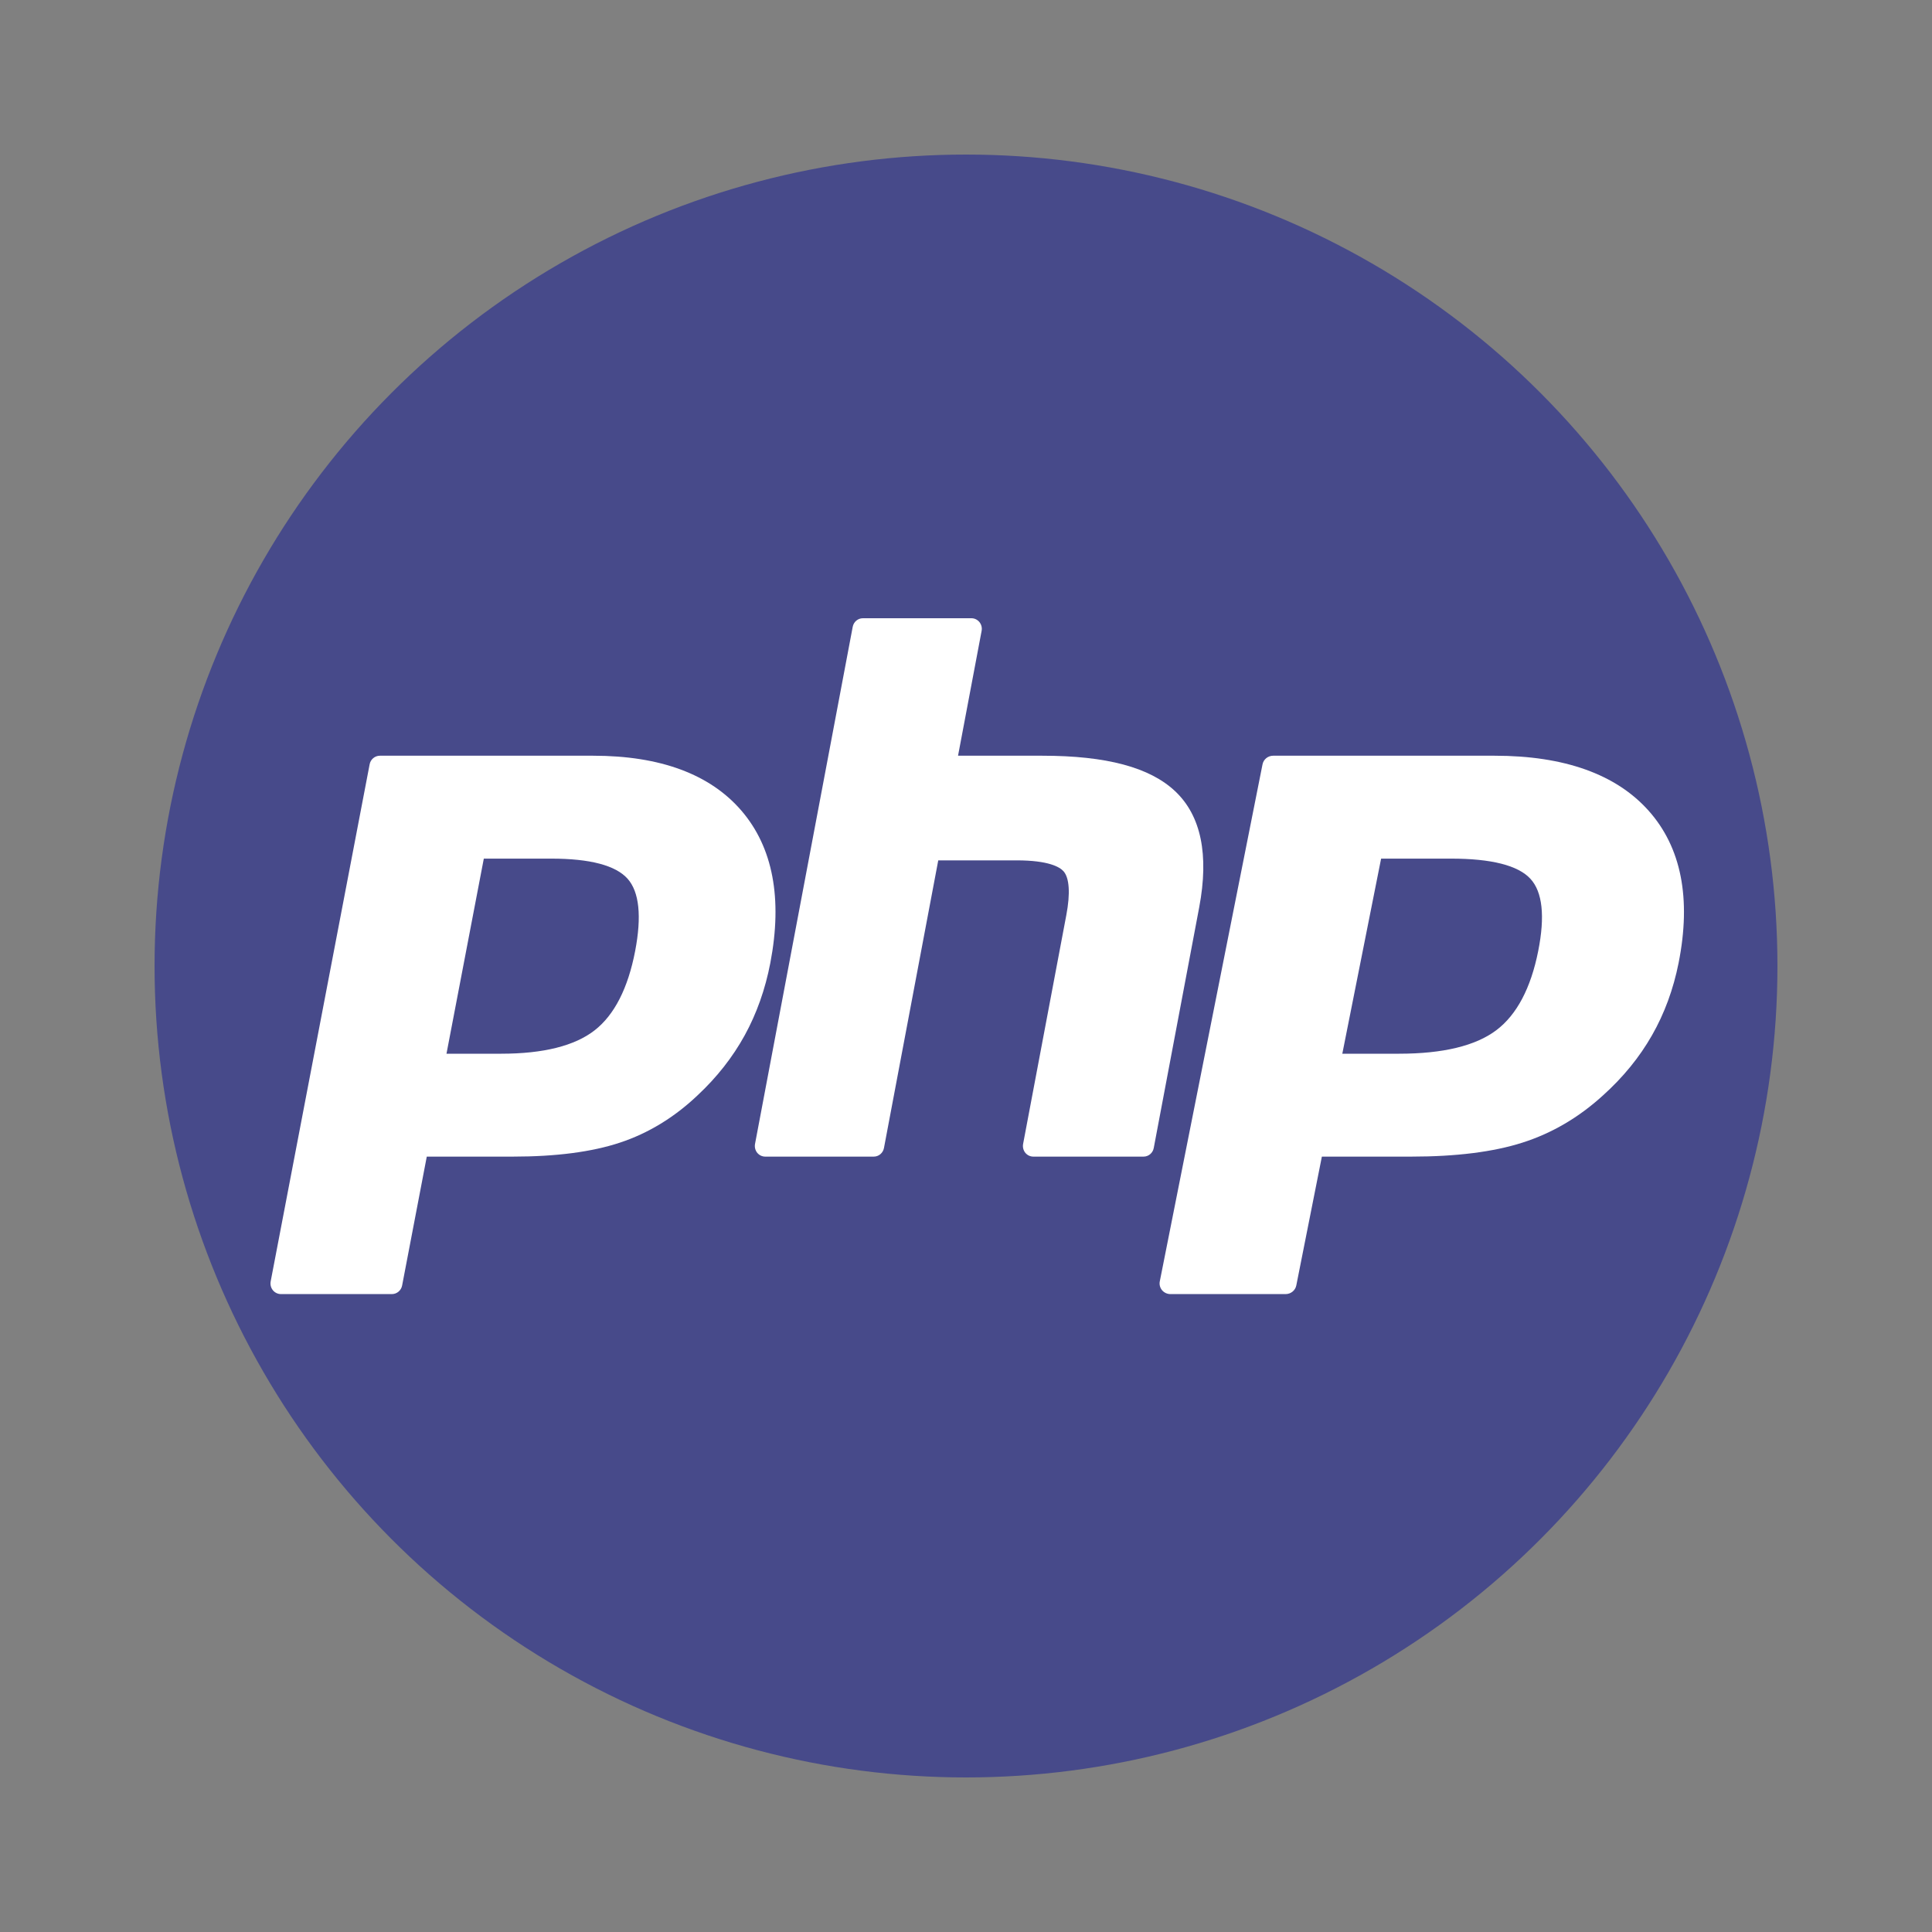 <svg width="50" height="50" viewBox="0 0 50 50" fill="none" xmlns="http://www.w3.org/2000/svg">
<rect x="0" y="0" width="50" height="50" fill="#808080" stroke="none"/>
<circle cx="25" cy="25" r="21" fill="#474A8A"/>
<path d="M12.972 27.27C14.062 27.27 14.876 27.066 15.391 26.663C15.901 26.265 16.253 25.574 16.438 24.611C16.61 23.711 16.544 23.082 16.243 22.743C15.935 22.396 15.269 22.221 14.264 22.221H12.521L11.555 27.27H12.972ZM7.271 33.491C7.19 33.491 7.113 33.454 7.062 33.391C7.01 33.327 6.99 33.244 7.005 33.163L9.566 19.781C9.59 19.651 9.702 19.558 9.832 19.558H15.351C17.085 19.558 18.376 20.036 19.188 20.98C20.003 21.928 20.255 23.254 19.936 24.921C19.806 25.599 19.583 26.23 19.273 26.794C18.962 27.36 18.551 27.883 18.051 28.349C17.453 28.917 16.776 29.33 16.041 29.572C15.318 29.812 14.389 29.933 13.28 29.933H11.045L10.407 33.268C10.383 33.397 10.271 33.491 10.141 33.491H7.271Z" fill="white"/>
<path d="M26.741 29.933C26.661 29.933 26.585 29.896 26.534 29.833C26.483 29.769 26.463 29.686 26.478 29.605L27.596 23.684C27.703 23.121 27.676 22.717 27.522 22.546C27.428 22.442 27.145 22.266 26.308 22.266H24.282L22.877 29.71C22.852 29.84 22.742 29.933 22.614 29.933H19.803C19.723 29.933 19.647 29.896 19.596 29.833C19.545 29.769 19.525 29.686 19.54 29.605L22.068 16.223C22.092 16.093 22.203 16 22.331 16H25.142C25.221 16 25.297 16.037 25.348 16.1C25.399 16.164 25.42 16.247 25.404 16.328L24.794 19.558H26.974C28.634 19.558 29.76 19.859 30.415 20.479C31.084 21.111 31.292 22.121 31.035 23.483L29.859 29.71C29.835 29.84 29.724 29.933 29.596 29.933H26.741Z" fill="white"/>
<path d="M36.21 27.27C37.343 27.27 38.188 27.066 38.723 26.663C39.252 26.265 39.618 25.574 39.809 24.611C39.988 23.711 39.92 23.082 39.607 22.743C39.287 22.396 38.596 22.221 37.552 22.221H35.743L34.739 27.27H36.21ZM30.291 33.491C30.207 33.491 30.128 33.454 30.074 33.391C30.021 33.327 29.999 33.244 30.015 33.163L32.674 19.781C32.7 19.651 32.815 19.558 32.95 19.558H38.681C40.482 19.558 41.822 20.036 42.665 20.98C43.512 21.928 43.773 23.254 43.442 24.921C43.307 25.599 43.076 26.23 42.753 26.794C42.431 27.36 42.004 27.883 41.485 28.349C40.864 28.917 40.161 29.33 39.398 29.572C38.647 29.812 37.682 29.933 36.531 29.933H34.21L33.548 33.268C33.522 33.397 33.406 33.491 33.271 33.491H30.291Z" fill="white"/>
</svg>
